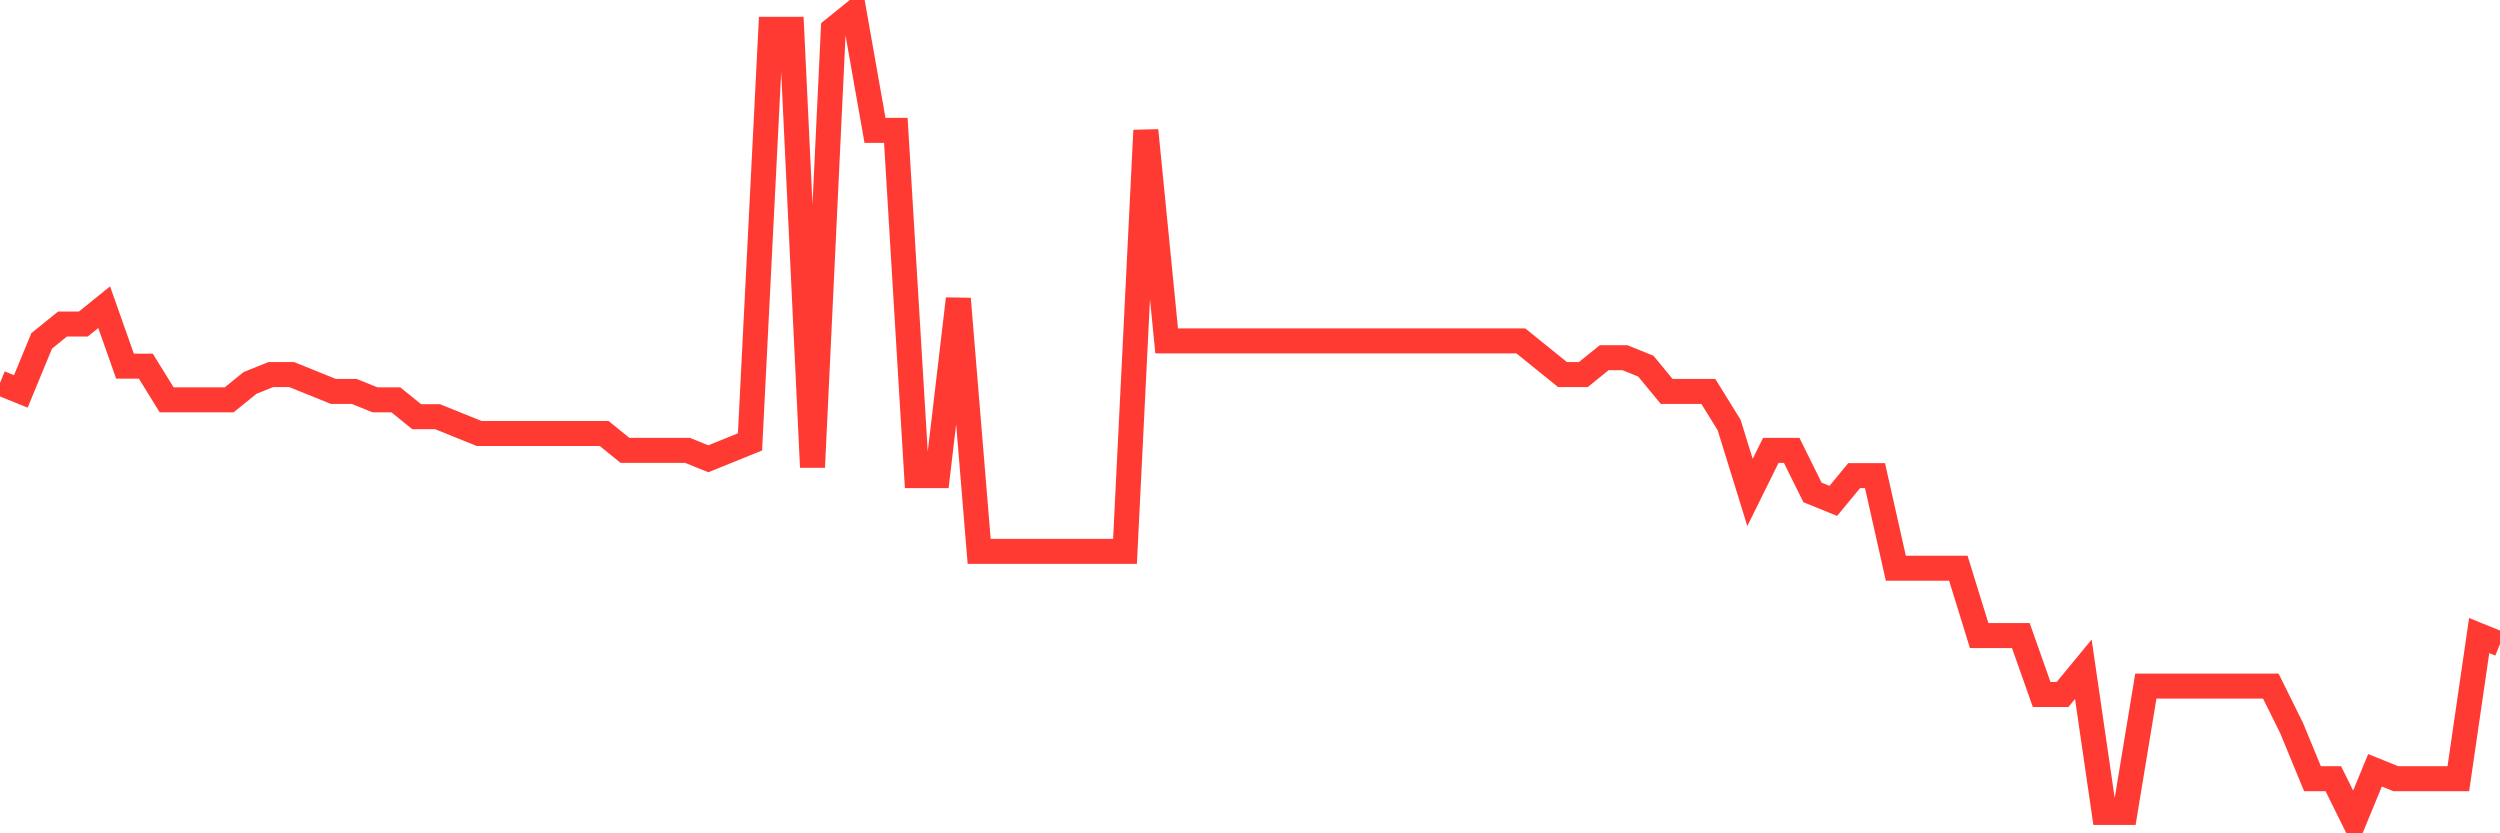 <svg
  xmlns="http://www.w3.org/2000/svg"
  xmlns:xlink="http://www.w3.org/1999/xlink"
  width="120"
  height="40"
  viewBox="0 0 120 40"
  preserveAspectRatio="none"
>
  <polyline
    points="0,18.383 1,18.788 2,16.363 3,15.554 4,15.554 5,14.746 6,17.575 7,17.575 8,19.192 9,19.192 10,19.192 11,19.192 12,18.383 13,17.979 14,17.979 15,18.383 16,18.788 17,18.788 18,19.192 19,19.192 20,20 21,20 22,20.404 23,20.808 24,20.808 25,20.808 26,20.808 27,20.808 28,20.808 29,20.808 30,21.617 31,21.617 32,21.617 33,21.617 34,22.021 35,21.617 36,21.212 37,1.408 38,1.408 39,22.425 40,1.408 41,0.6 42,6.258 43,6.258 44,22.829 45,22.829 46,14.342 47,26.467 48,26.467 49,26.467 50,26.467 51,26.467 52,26.467 53,26.467 54,26.467 55,6.258 56,16.363 57,16.363 58,16.363 59,16.363 60,16.363 61,16.363 62,16.363 63,16.363 64,16.363 65,16.363 66,16.363 67,16.363 68,16.363 69,16.363 70,16.363 71,16.363 72,16.363 73,16.363 74,17.171 75,17.979 76,17.979 77,17.171 78,17.171 79,17.575 80,18.788 81,18.788 82,18.788 83,20.404 84,23.637 85,21.617 86,21.617 87,23.637 88,24.042 89,22.829 90,22.829 91,27.275 92,27.275 93,27.275 94,27.275 95,30.508 96,30.508 97,30.508 98,33.337 99,33.337 100,32.125 101,38.996 102,38.996 103,32.933 104,32.933 105,32.933 106,32.933 107,32.933 108,32.933 109,32.933 110,34.954 111,37.379 112,37.379 113,39.4 114,36.975 115,37.379 116,37.379 117,37.379 118,37.379 119,30.508 120,30.913"
    fill="none"
    stroke="#ff3a33"
    stroke-width="1.2"
  >
  </polyline>
</svg>
